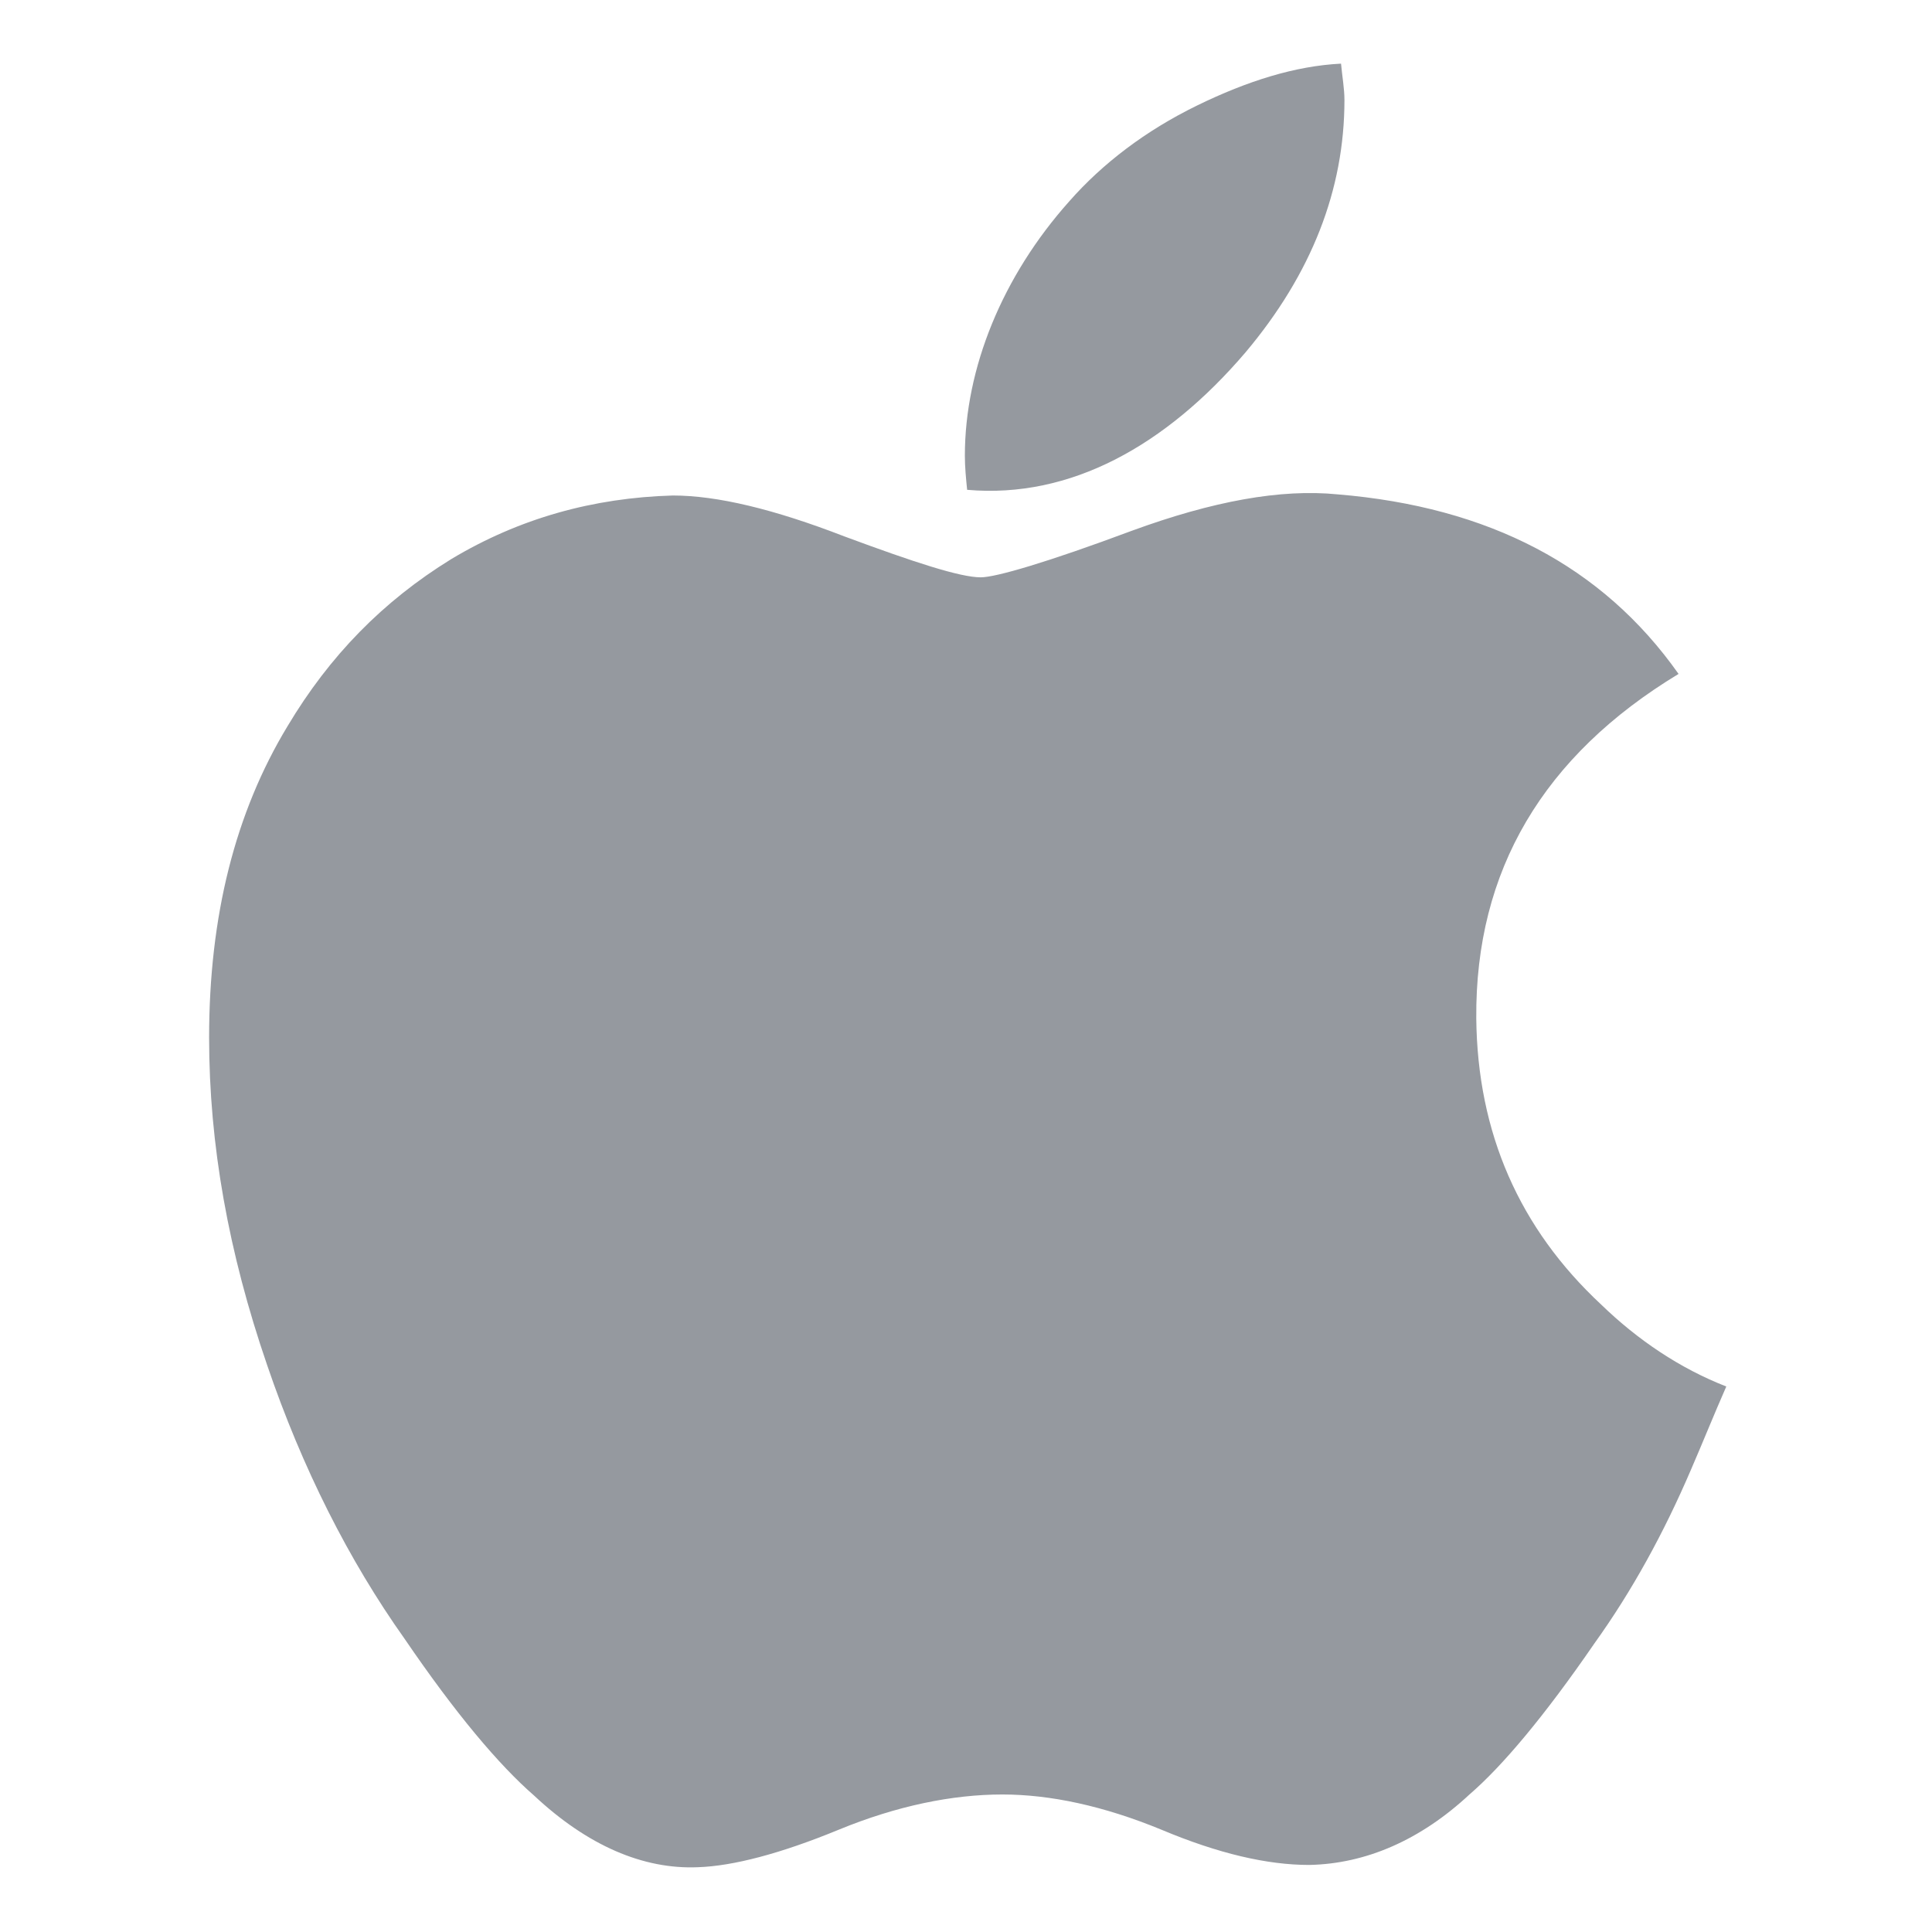 <?xml version="1.0" encoding="utf-8"?>
<!-- Generator: Adobe Illustrator 22.1.0, SVG Export Plug-In . SVG Version: 6.00 Build 0)  -->
<svg version="1.1" id="Layer_1" xmlns="http://www.w3.org/2000/svg" xmlns:xlink="http://www.w3.org/1999/xlink" x="0px" y="0px"
	 viewBox="0 0 170 170" style="enable-background:new 0 0 170 170;" xml:space="preserve">
<style type="text/css">
	.st0{fill:#95999F;}
</style>
<path class="st0" d="M148.8,129.3c-2.4,5.6-5.2,10.7-8.5,15.3c-4.4,6.4-8.1,10.8-11,13.3c-4.3,4-9.1,6.1-14.1,6.2c-3.7,0-8-1-13-3.1
	c-5.1-2.1-9.8-3.1-14-3.1c-4.4,0-9.3,1-14.4,3.1c-5.1,2.1-9.3,3.2-12.4,3.3c-4.8,0.2-9.7-1.9-14.4-6.3c-3.1-2.7-6.9-7.2-11.4-13.8
	c-4.9-6.9-9-15-12.1-24.1c-3.4-9.9-5.1-19.4-5.1-28.8c0-10.7,2.3-19.8,6.9-27.4c3.7-6.2,8.4-11,14.4-14.7c6-3.6,12.5-5.4,19.5-5.6
	c3.9,0,8.9,1.2,15.1,3.6c6.2,2.3,10.2,3.6,12,3.6c1.3,0,5.8-1.3,13.3-4.1c7.1-2.6,13.1-3.7,18.1-3.2c13.3,1.1,23.3,6.3,30,15.8
	c-11.9,7.2-17.9,17.3-17.8,30.3c0.1,10.1,3.8,18.5,11,25.2c3.2,3.1,6.9,5.6,11,7.2C150.8,124.5,149.8,127,148.8,129.3L148.8,129.3z
	 M118.3,8.8c0,7.9-2.9,15.3-8.7,22.2c-7,8.2-15.4,12.9-24.5,12.1c-0.1-1-0.2-2-0.2-3c0-7.7,3.3-15.8,9.2-22.4
	c2.9-3.3,6.7-6.2,11.2-8.4S114,5.8,118,5.6C118.1,6.7,118.3,7.8,118.3,8.8L118.3,8.8z"/>
</svg>
